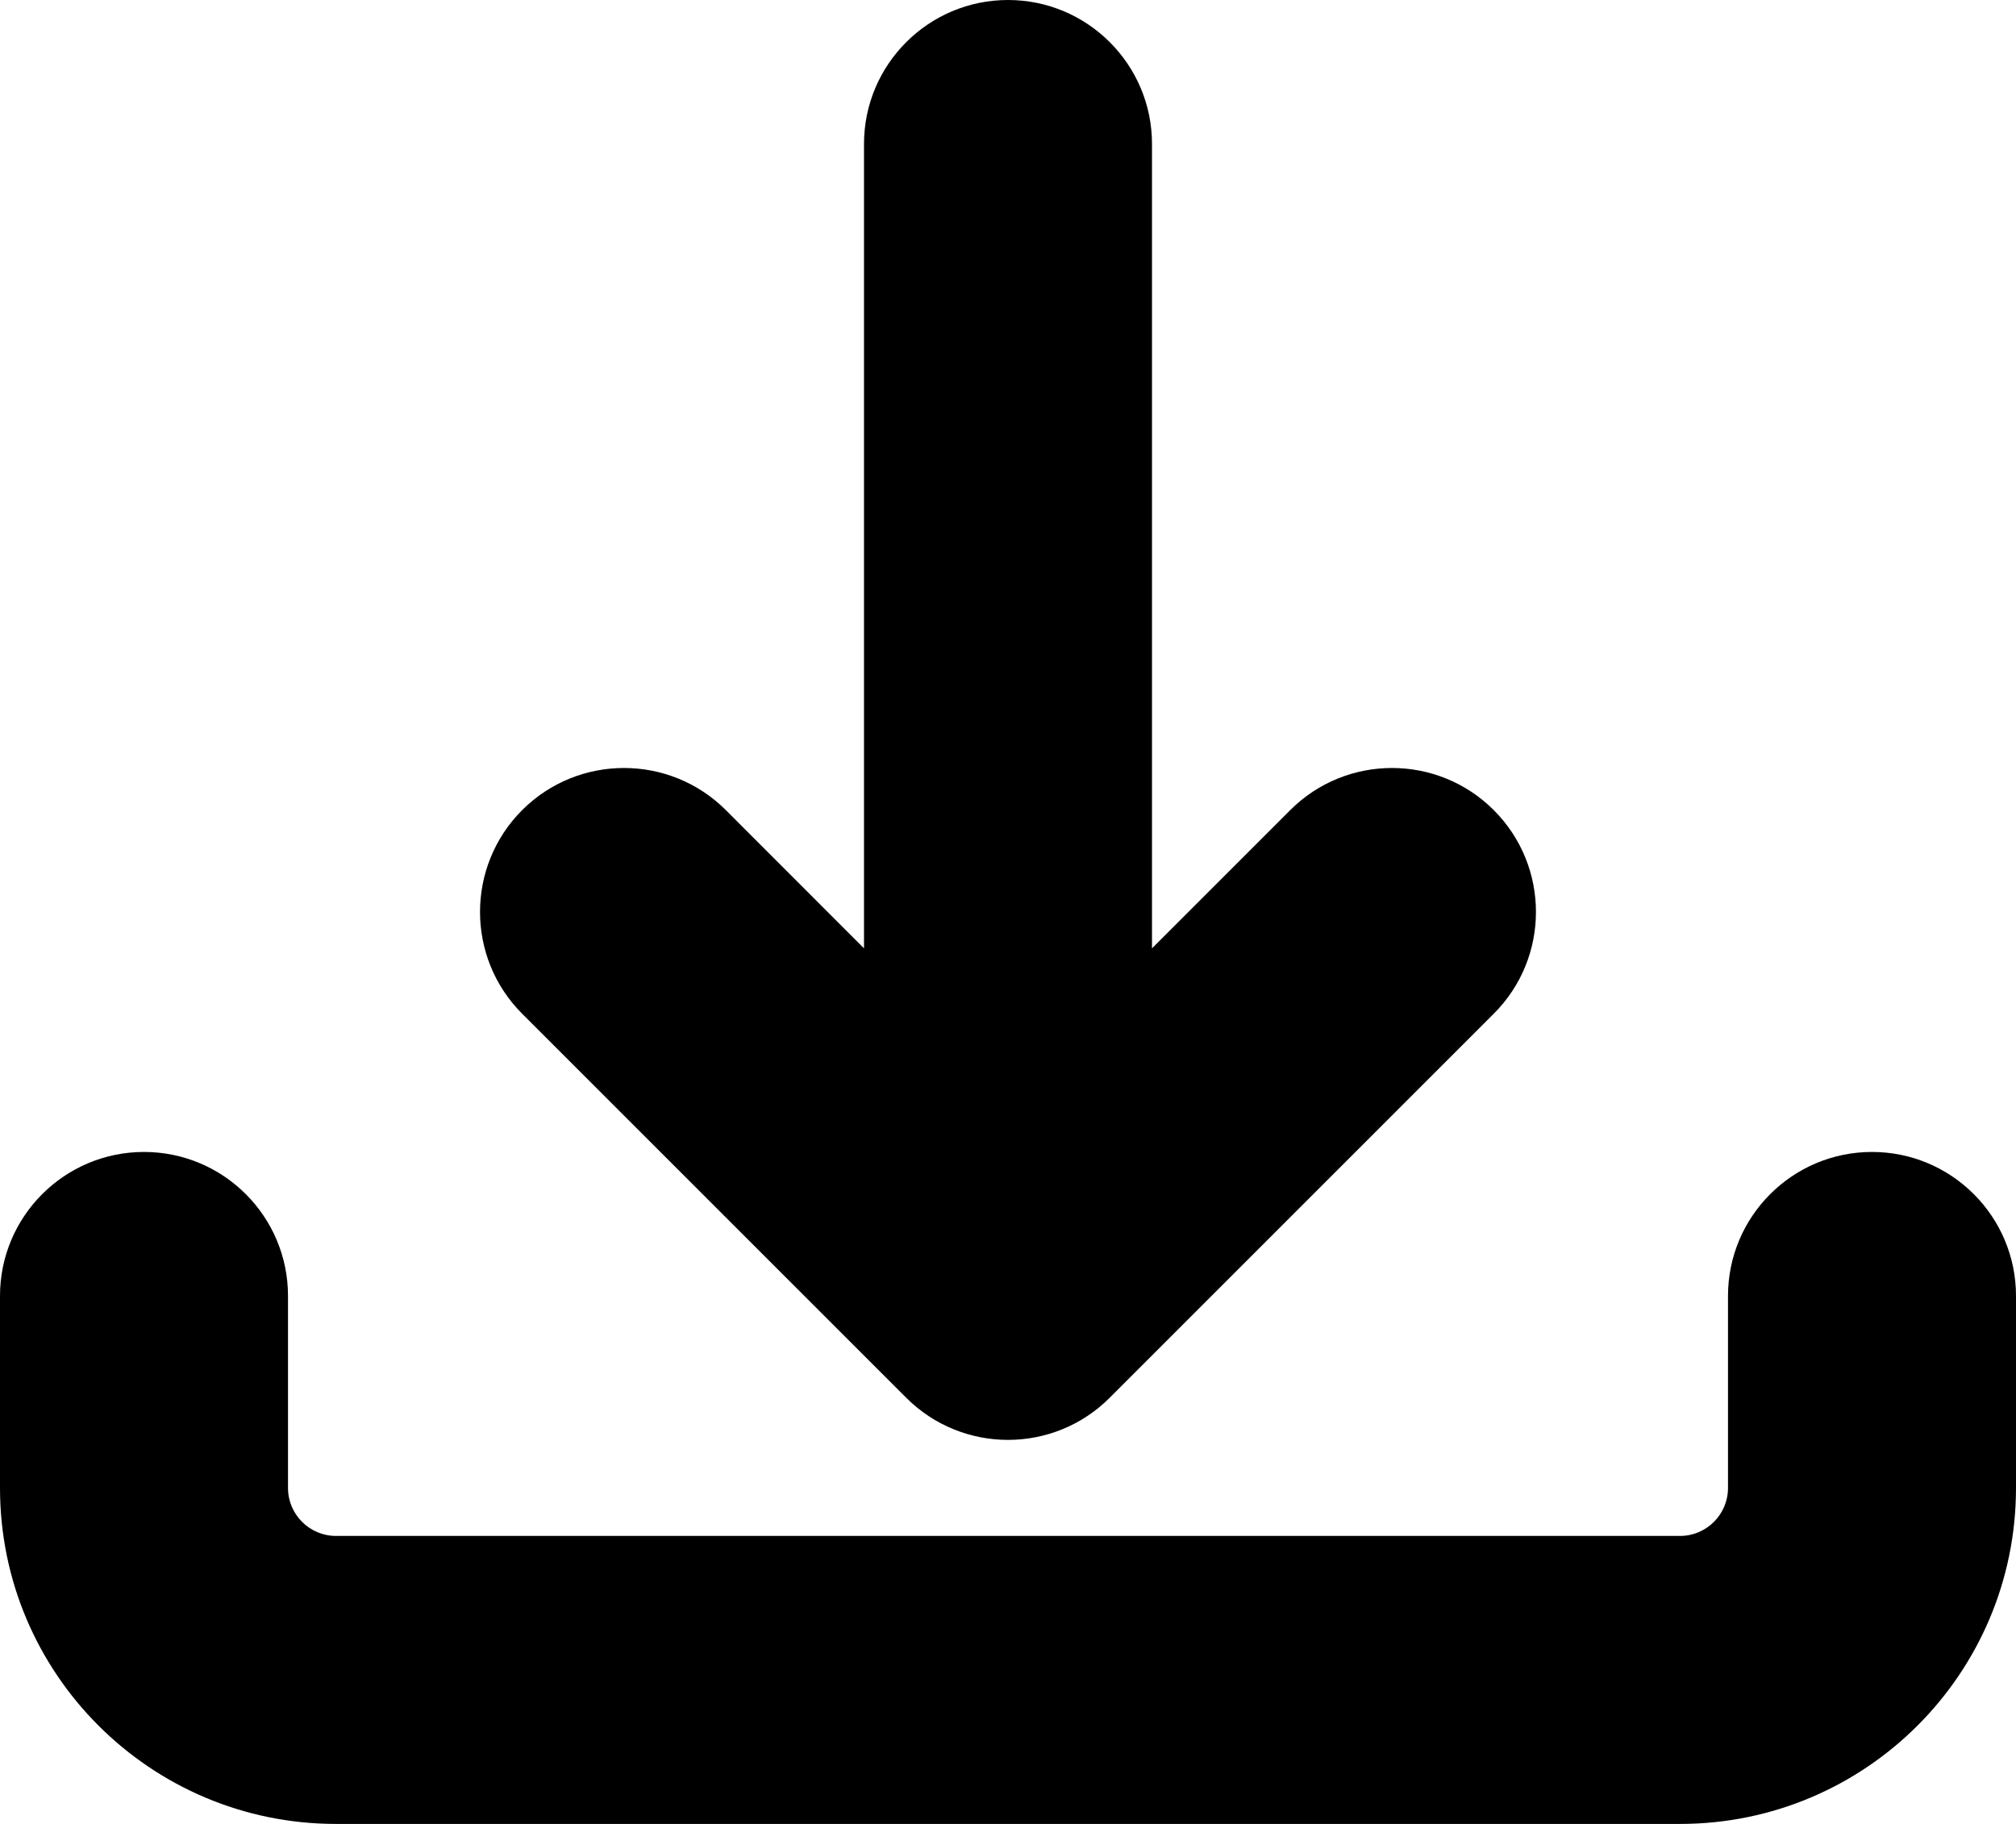 <svg width="21" height="19" viewBox="0 0 21 19" fill="none" xmlns="http://www.w3.org/2000/svg">
<path d="M17.5 16H3.5C3.224 16 3 15.776 3 15.5V13.5C3 12.672 2.328 12 1.5 12C0.672 12 0 12.672 0 13.5L0 15.5C0 17.433 1.567 19 3.5 19H17.5C19.433 19 21 17.433 21 15.5V13.5C21 12.672 20.328 12 19.5 12C18.672 12 18 12.672 18 13.5V15.5C18 15.776 17.776 16 17.5 16ZM5.439 8.439C4.854 9.025 4.854 9.975 5.439 10.56L9.439 14.56C10.025 15.146 10.975 15.146 11.56 14.56L15.56 10.56C16.146 9.975 16.146 9.025 15.56 8.439C14.975 7.854 14.025 7.854 13.44 8.439L12 9.879V1.5C12 0.672 11.328 0 10.5 0C9.672 0 9 0.672 9 1.5V9.879L7.561 8.439C6.975 7.854 6.025 7.854 5.439 8.439Z" fill="black"/>
</svg>
